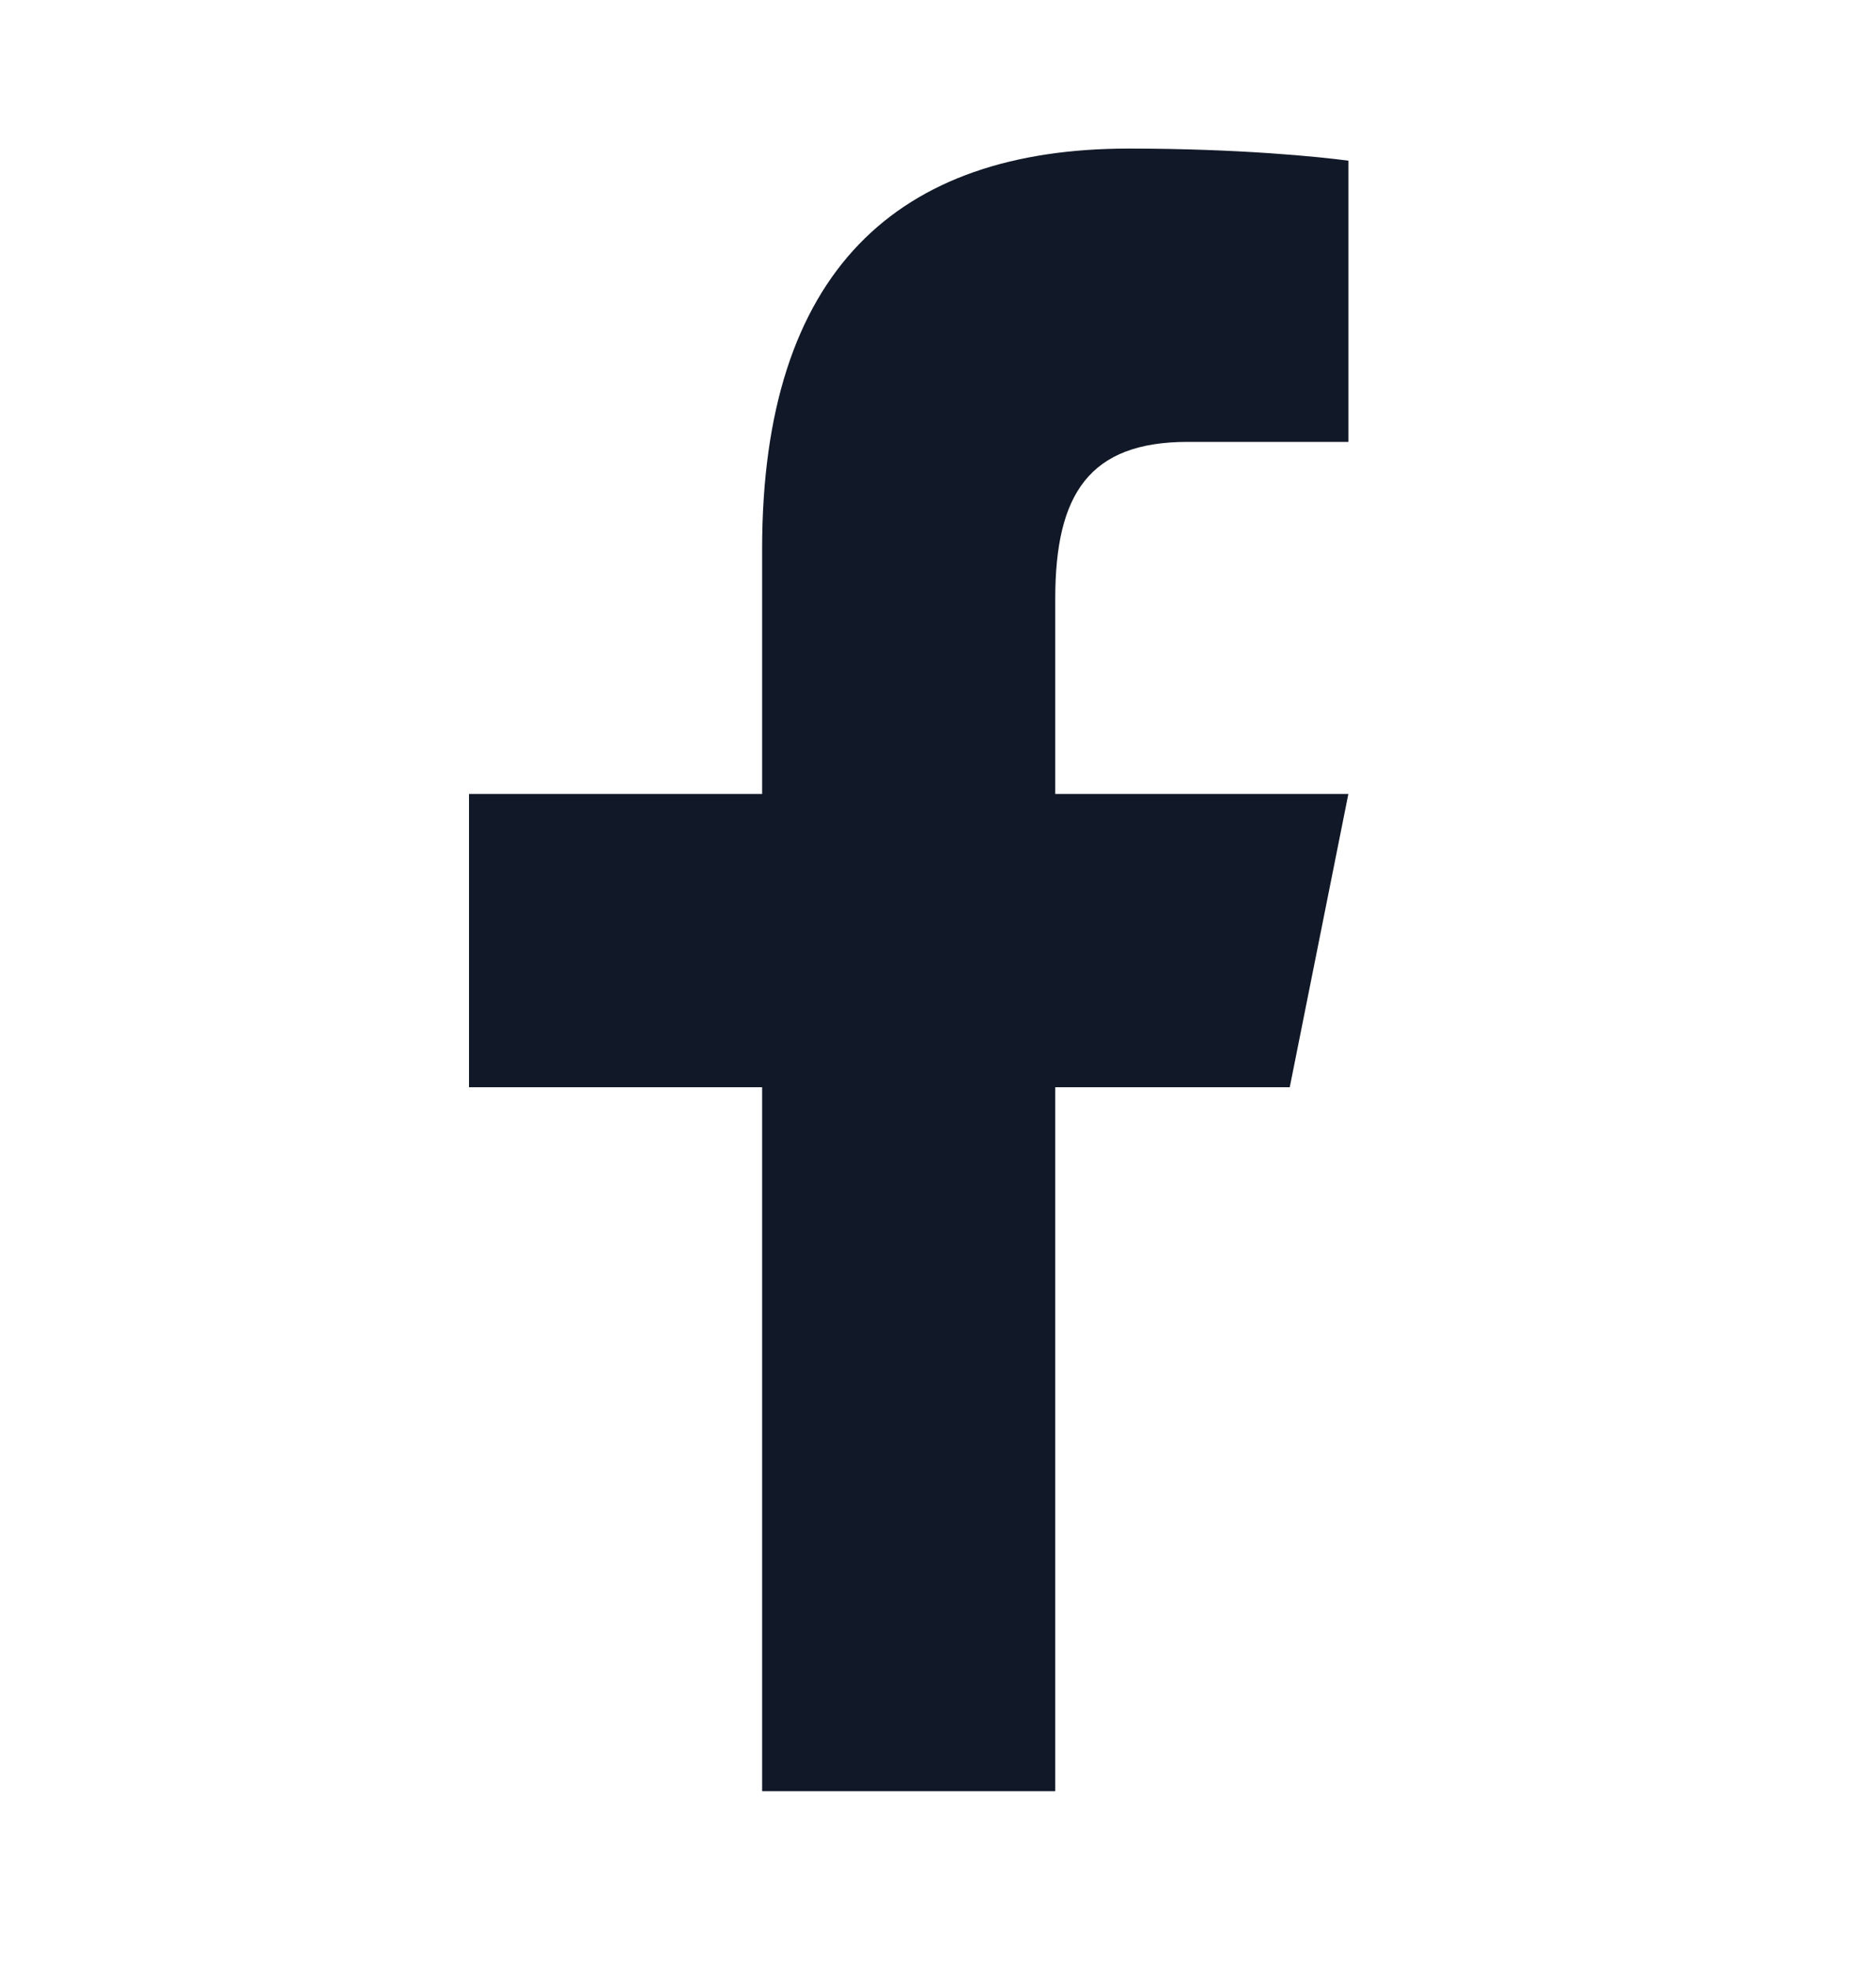 <svg width="20" height="21" viewBox="0 0 20 21" fill="none" xmlns="http://www.w3.org/2000/svg">
<path d="M12.034 1.583C9.57 1.583 8.125 2.885 8.125 5.85V8.459H5V11.584H8.125V19.084H11.25V11.584H13.75L14.375 8.459H11.25V6.378C11.25 5.262 11.614 4.708 12.662 4.708H14.375V1.712C14.079 1.672 13.216 1.583 12.034 1.583Z" fill="#111827"/>
</svg>
